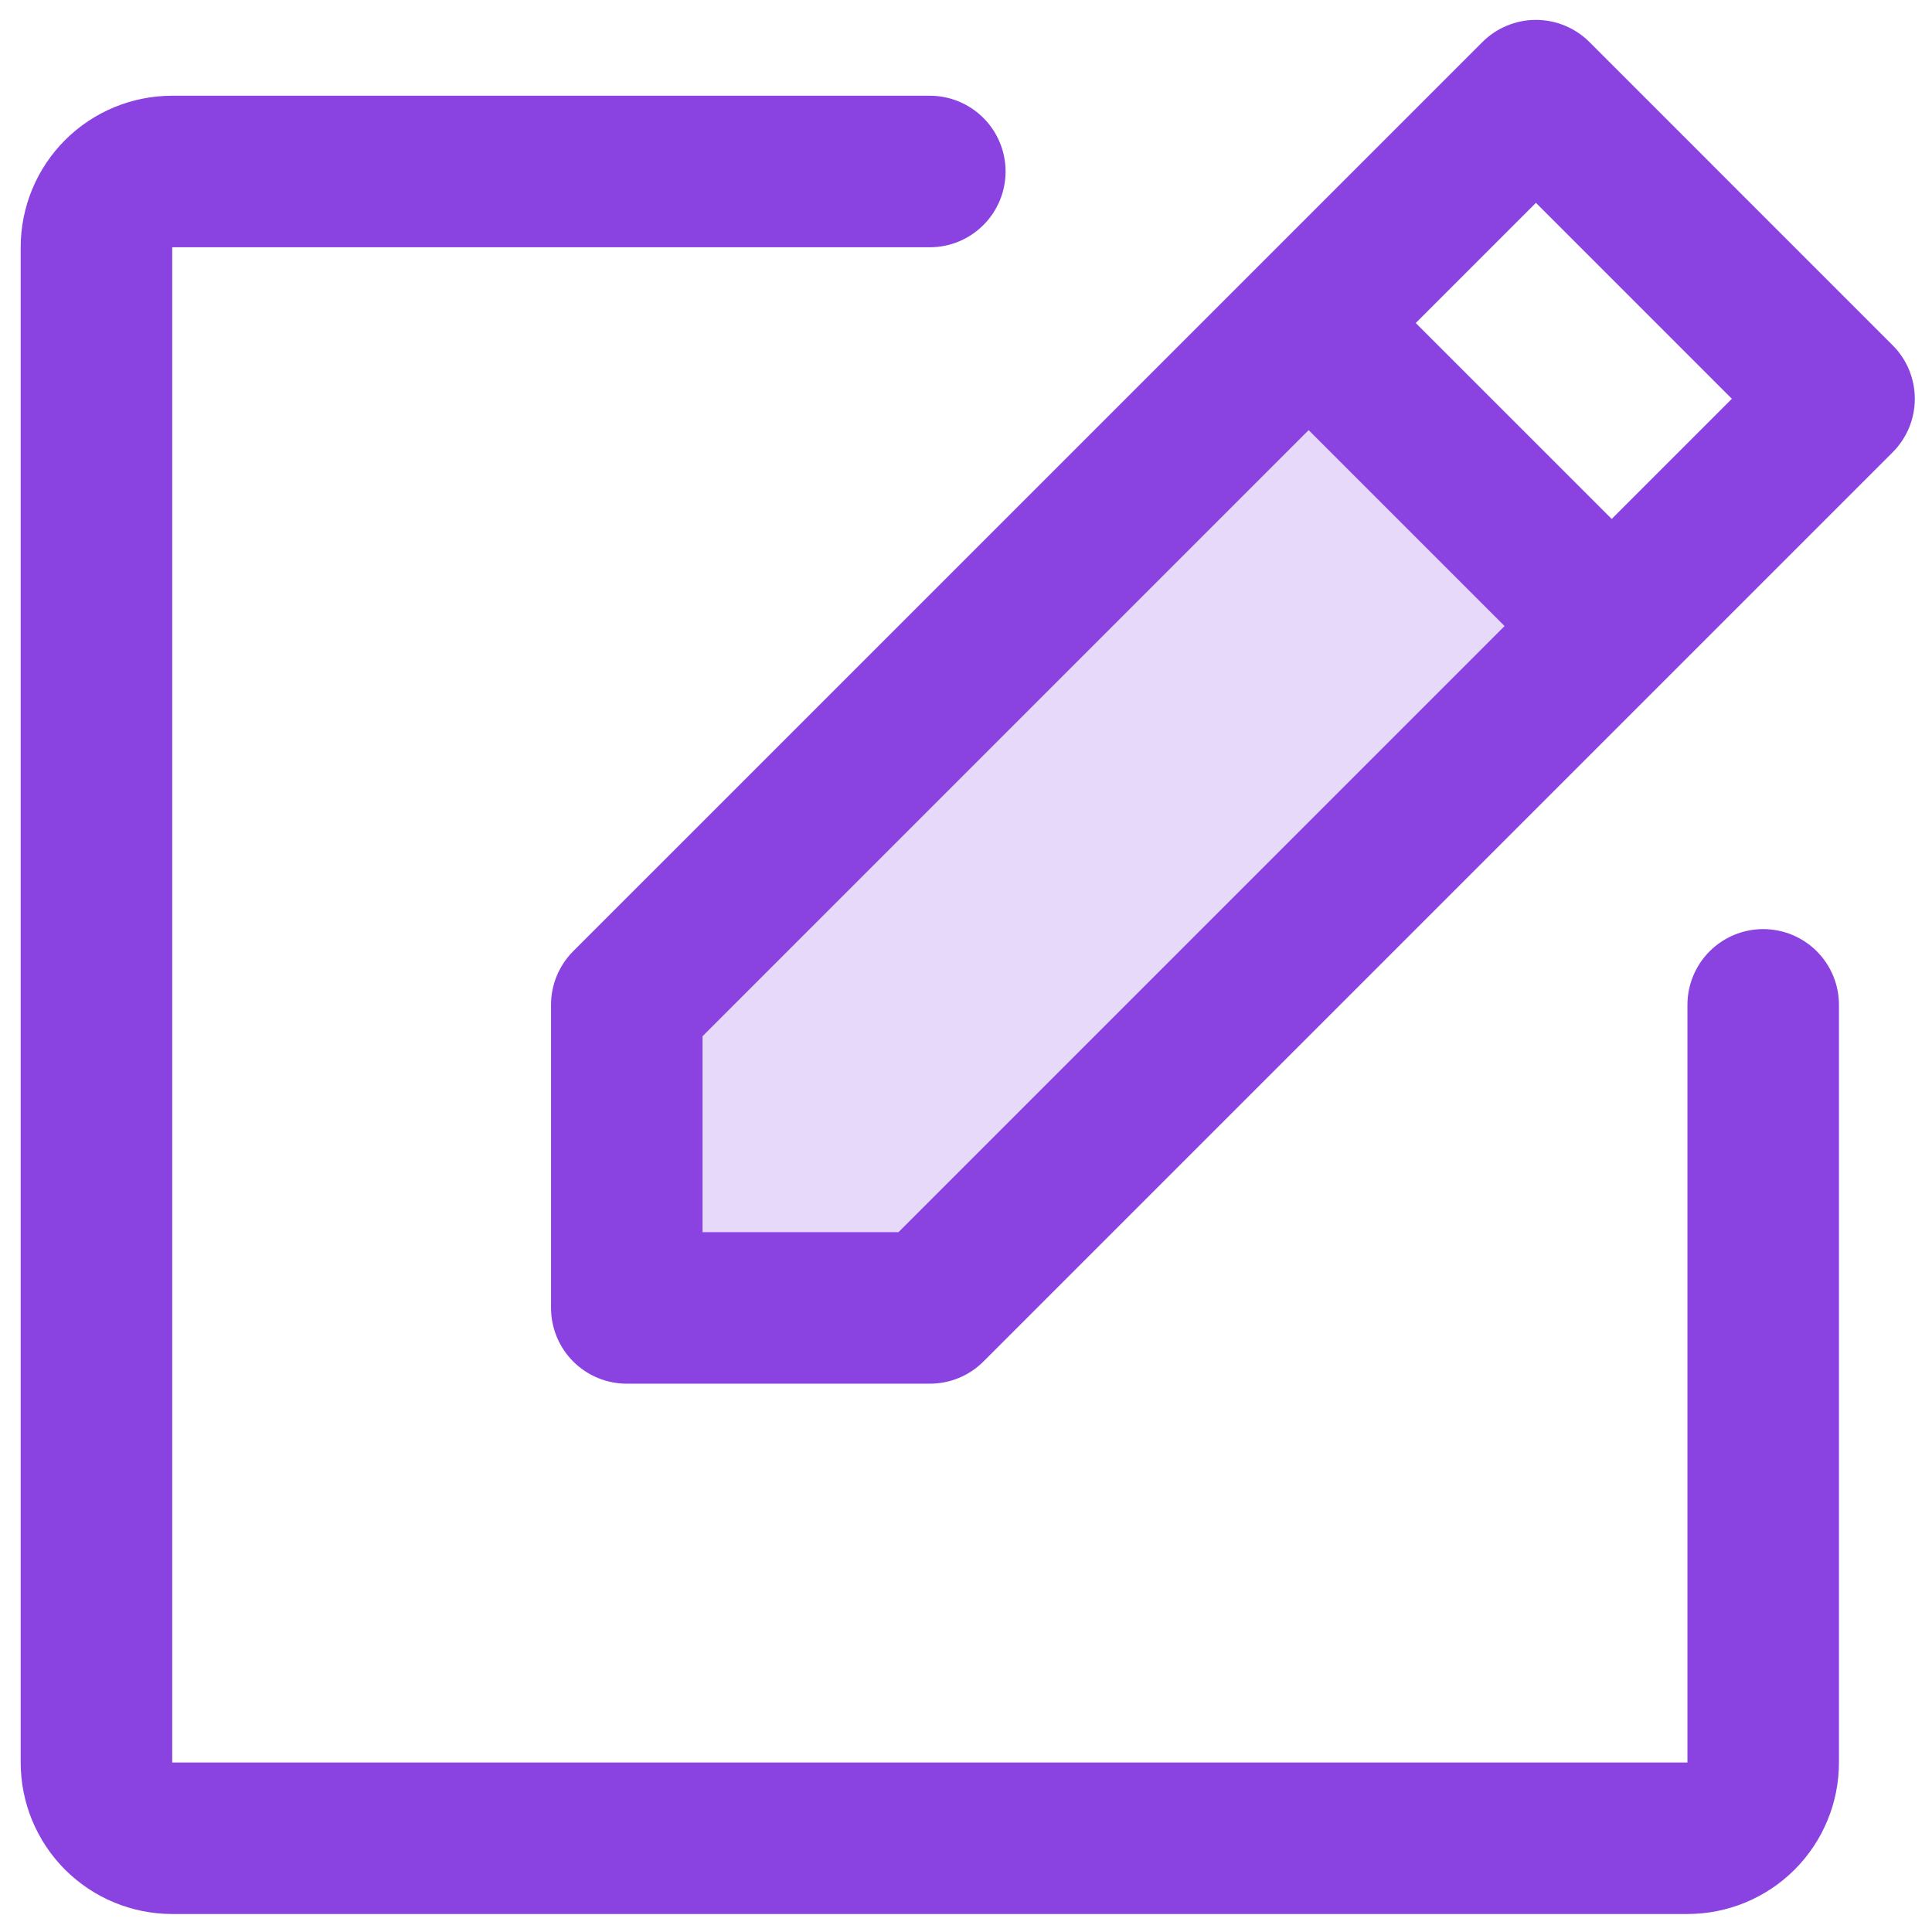 <svg width="51" height="51" viewBox="0 0 51 51" fill="none" xmlns="http://www.w3.org/2000/svg">
<path opacity="0.2" d="M42.545 16.533L24.546 34.532H16.546V26.533L34.545 8.533L42.545 16.533Z" fill="#8A43E1"/>
<path d="M49.959 9.112L41.96 1.112C41.774 0.926 41.553 0.778 41.31 0.678C41.068 0.577 40.807 0.525 40.545 0.525C40.282 0.525 40.022 0.577 39.779 0.678C39.536 0.778 39.315 0.926 39.13 1.112L15.13 25.111C14.945 25.297 14.798 25.518 14.697 25.761C14.597 26.003 14.545 26.263 14.546 26.526V34.526C14.546 35.056 14.756 35.565 15.131 35.94C15.506 36.315 16.015 36.526 16.545 36.526H24.545C24.808 36.526 25.068 36.474 25.311 36.374C25.554 36.274 25.774 36.127 25.96 35.941L49.959 11.942C50.145 11.756 50.293 11.535 50.394 11.293C50.494 11.05 50.546 10.79 50.546 10.527C50.546 10.264 50.494 10.004 50.394 9.761C50.293 9.518 50.145 9.297 49.959 9.112ZM23.718 32.526H18.545V27.354L34.545 11.354L39.717 16.526L23.718 32.526ZM42.545 13.699L37.372 8.527L40.545 5.354L45.717 10.527L42.545 13.699ZM48.544 26.526V46.526C48.544 47.586 48.123 48.604 47.373 49.354C46.623 50.104 45.605 50.525 44.544 50.525H4.546C3.485 50.525 2.468 50.104 1.717 49.354C0.967 48.604 0.546 47.586 0.546 46.526L0.546 6.527C0.546 5.466 0.967 4.449 1.717 3.698C2.468 2.948 3.485 2.527 4.546 2.527L24.545 2.527C25.076 2.527 25.584 2.738 25.959 3.113C26.334 3.488 26.545 3.996 26.545 4.527C26.545 5.057 26.334 5.566 25.959 5.941C25.584 6.316 25.076 6.527 24.545 6.527H4.546V46.526H44.544V26.526C44.544 25.996 44.755 25.487 45.13 25.112C45.505 24.737 46.014 24.526 46.544 24.526C47.075 24.526 47.584 24.737 47.959 25.112C48.334 25.487 48.544 25.996 48.544 26.526Z" fill="#8A43E1"/>
</svg>
